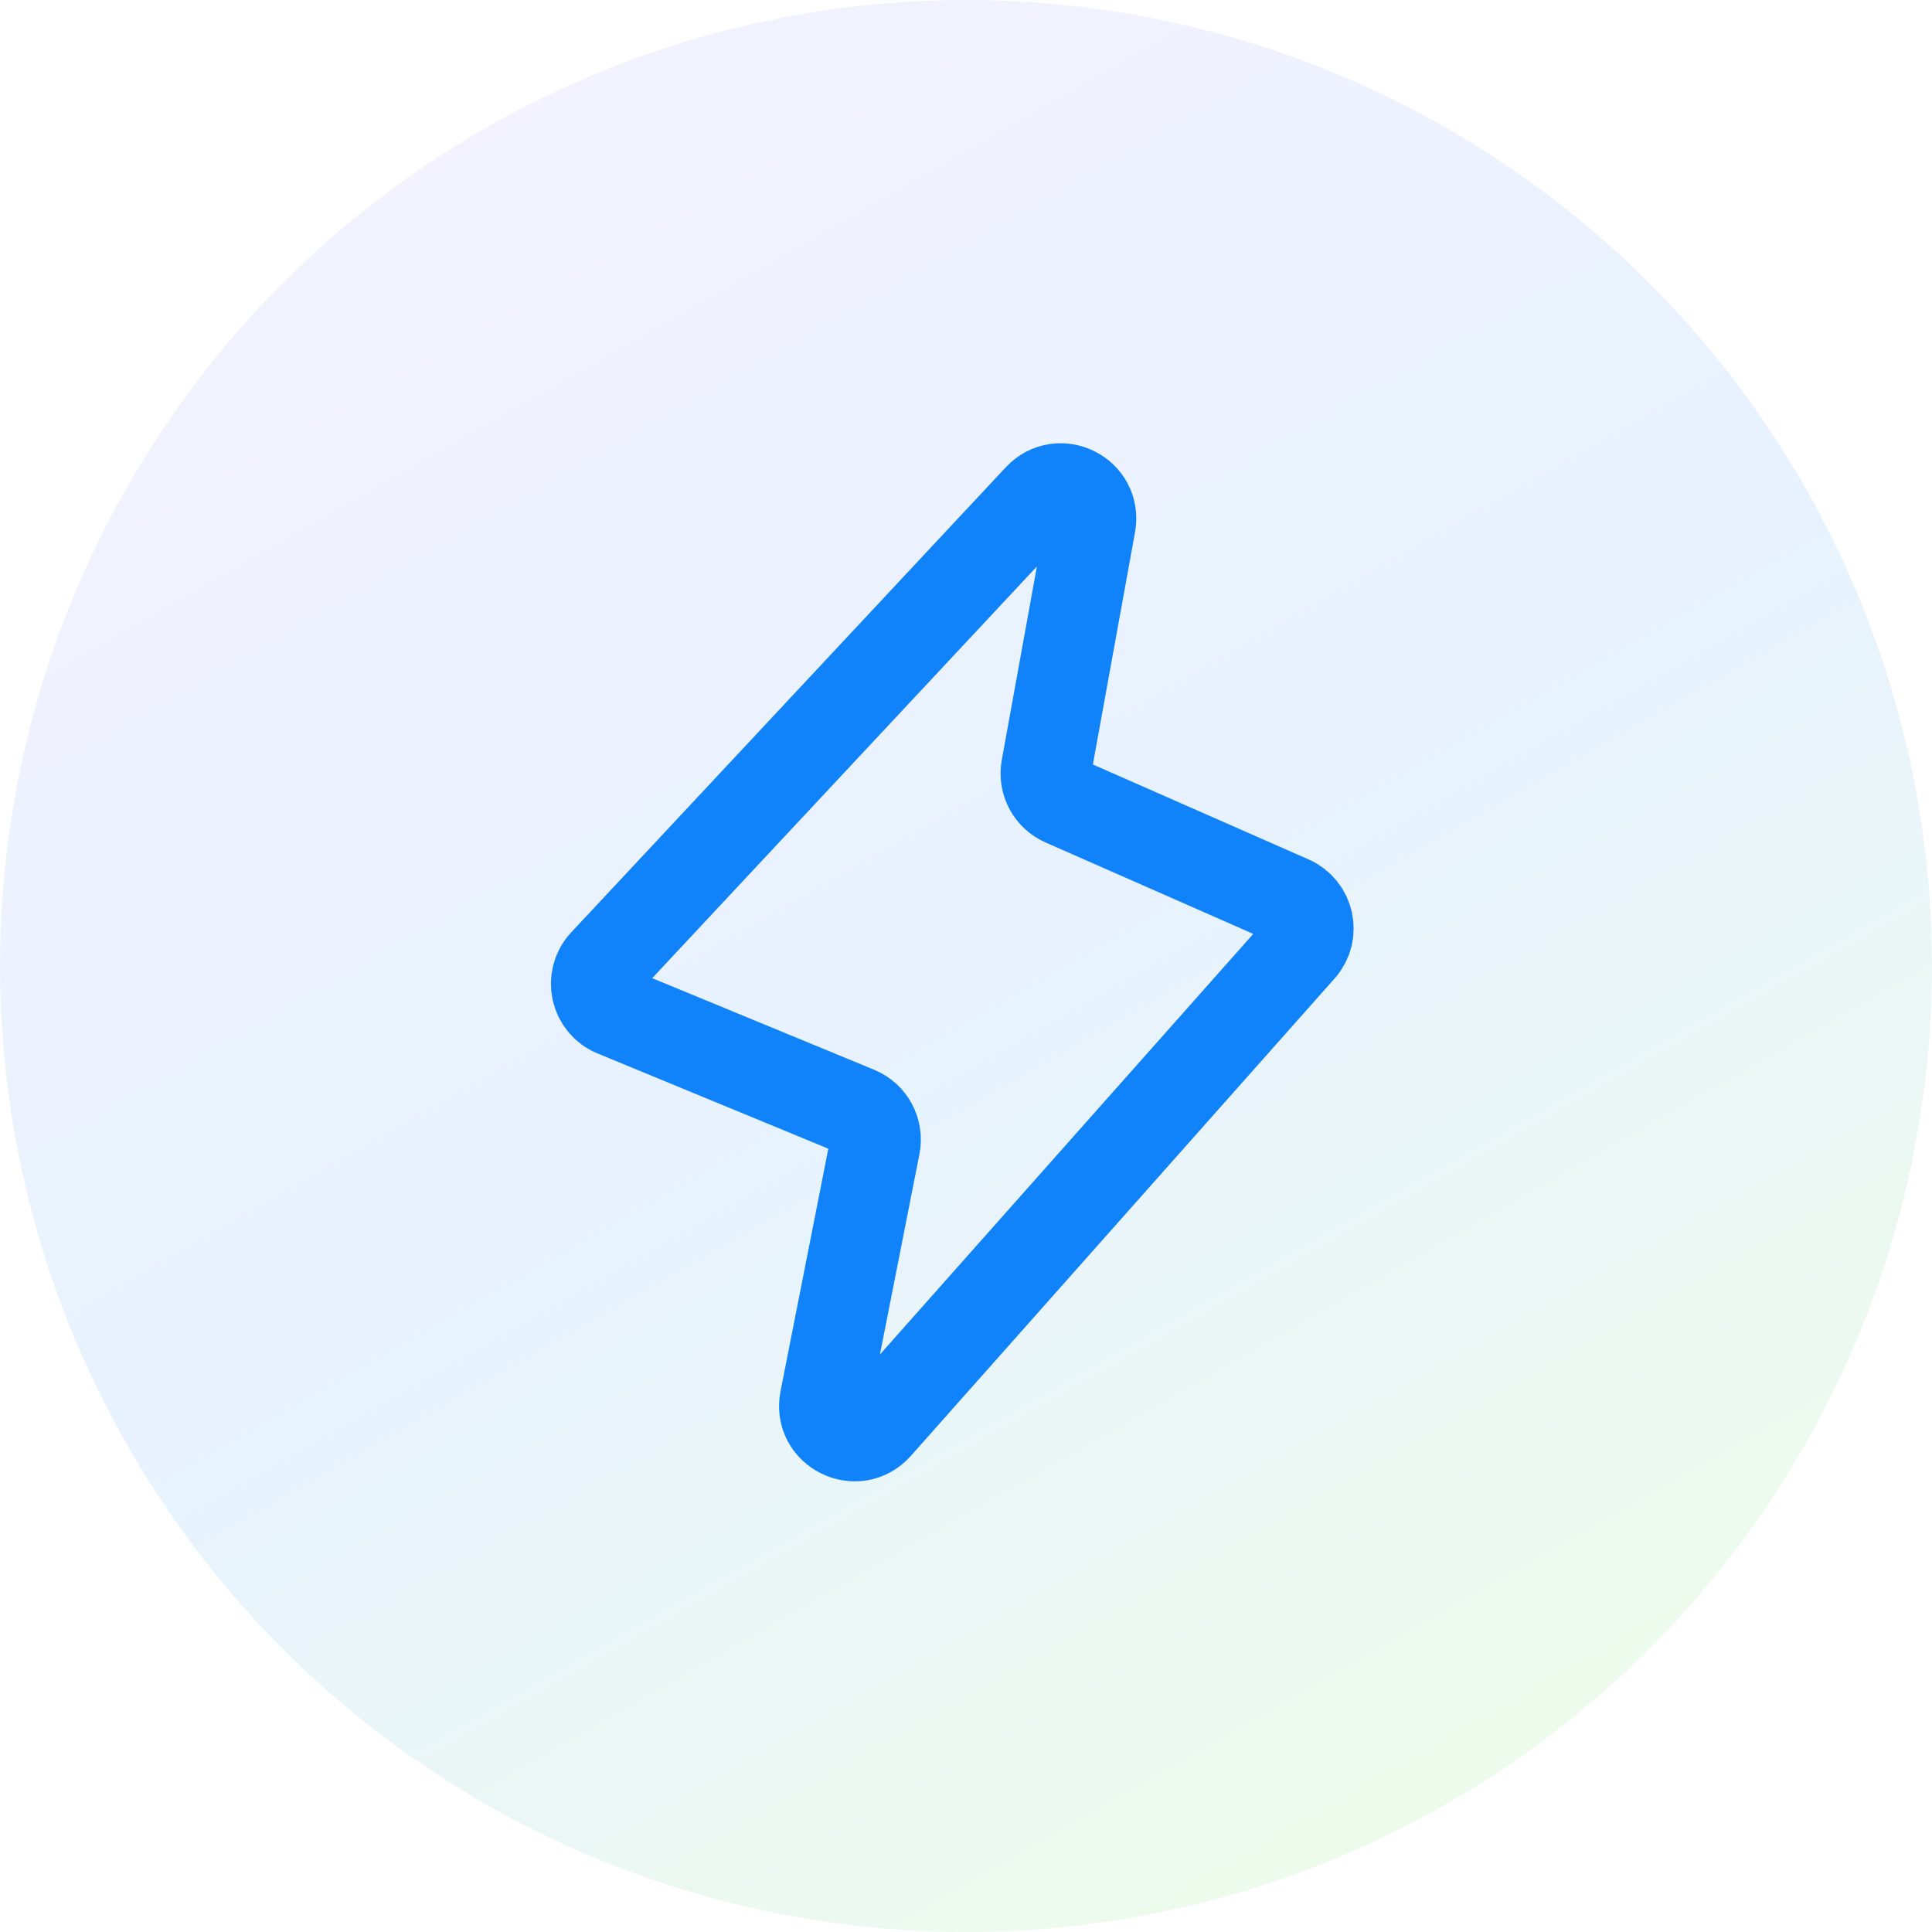 <svg width="48" height="48" viewBox="0 0 48 48" fill="none" xmlns="http://www.w3.org/2000/svg">
<circle cx="24" cy="24" r="24" fill="url(#paint0_linear_298_1108)" fill-opacity="0.1"/>
<path d="M25.81 12.376L15.013 23.931C14.655 24.313 14.79 24.935 15.274 25.134L21.291 27.617C21.621 27.754 21.809 28.104 21.741 28.455L20.494 34.783C20.347 35.532 21.283 35.996 21.79 35.425L32.318 23.564C32.656 23.184 32.525 22.586 32.06 22.381L26.43 19.903C26.113 19.764 25.933 19.425 25.994 19.084L27.094 13.022C27.227 12.286 26.32 11.83 25.81 12.376Z" stroke="#1082FA" stroke-width="2.247"/>
<defs>
<linearGradient id="paint0_linear_298_1108" x1="0.836" y1="0.912" x2="32.216" y2="55.944" gradientUnits="userSpaceOnUse">
<stop stop-color="#AE88FF"/>
<stop offset="0.5" stop-color="#1183FB"/>
<stop offset="1" stop-color="#69FA10"/>
</linearGradient>
</defs>
</svg>
